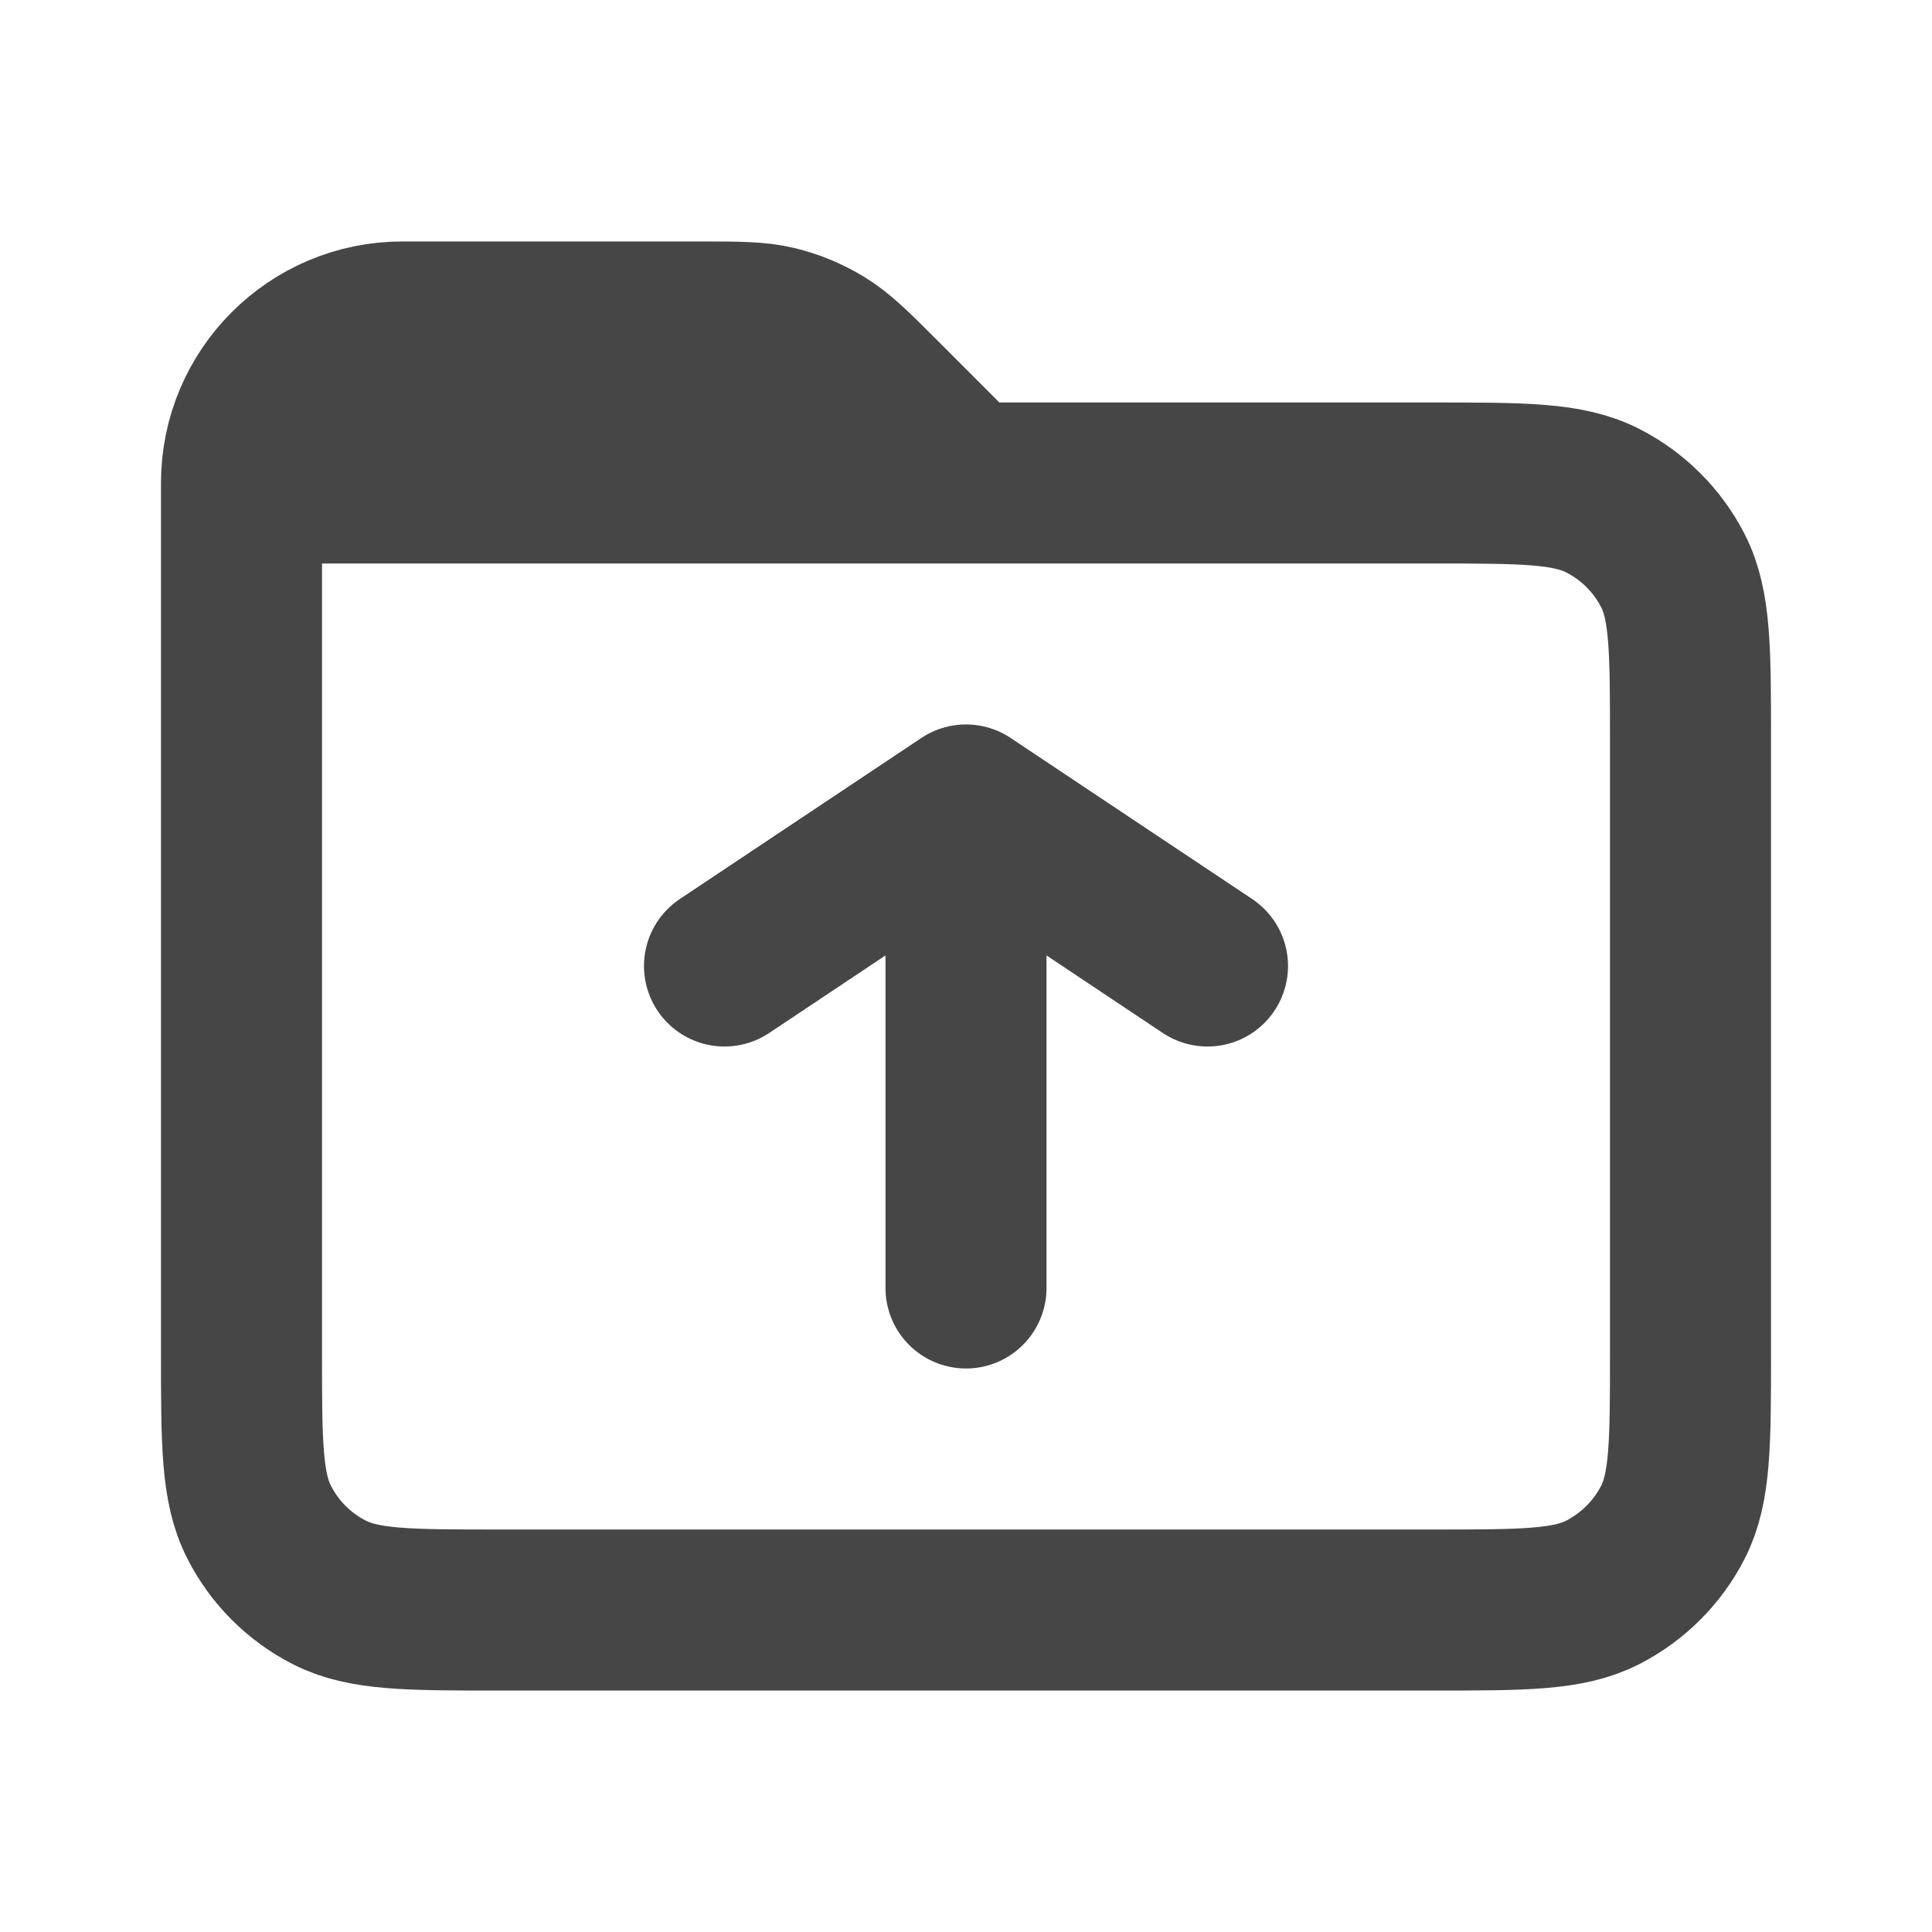 <svg width="20" height="20" viewBox="0 0 20 20" fill="none" xmlns="http://www.w3.org/2000/svg">
<g id="File / Folder_Upload">
<path id="Vector" d="M10 13.333V8.333M10 8.333L7.5 10M10 8.333L12.5 10M2.5 5V14C2.5 14.933 2.5 15.4 2.682 15.756C2.841 16.07 3.096 16.325 3.41 16.485C3.766 16.667 4.232 16.667 5.164 16.667H14.836C15.768 16.667 16.233 16.667 16.59 16.485C16.903 16.325 17.159 16.07 17.319 15.756C17.5 15.4 17.5 14.933 17.5 14L17.5 7.666C17.5 6.733 17.5 6.266 17.319 5.91C17.159 5.596 16.903 5.341 16.59 5.182C16.233 5 15.767 5 14.833 5H10M2.5 5H10M2.5 5C2.5 4.079 3.246 3.333 4.167 3.333H7.229C7.636 3.333 7.841 3.333 8.033 3.379C8.203 3.42 8.365 3.488 8.514 3.579C8.682 3.682 8.827 3.826 9.115 4.114L10 5" stroke="#464646" stroke-width="1.667" stroke-linecap="round" stroke-linejoin="round"/>
</g>
</svg>
